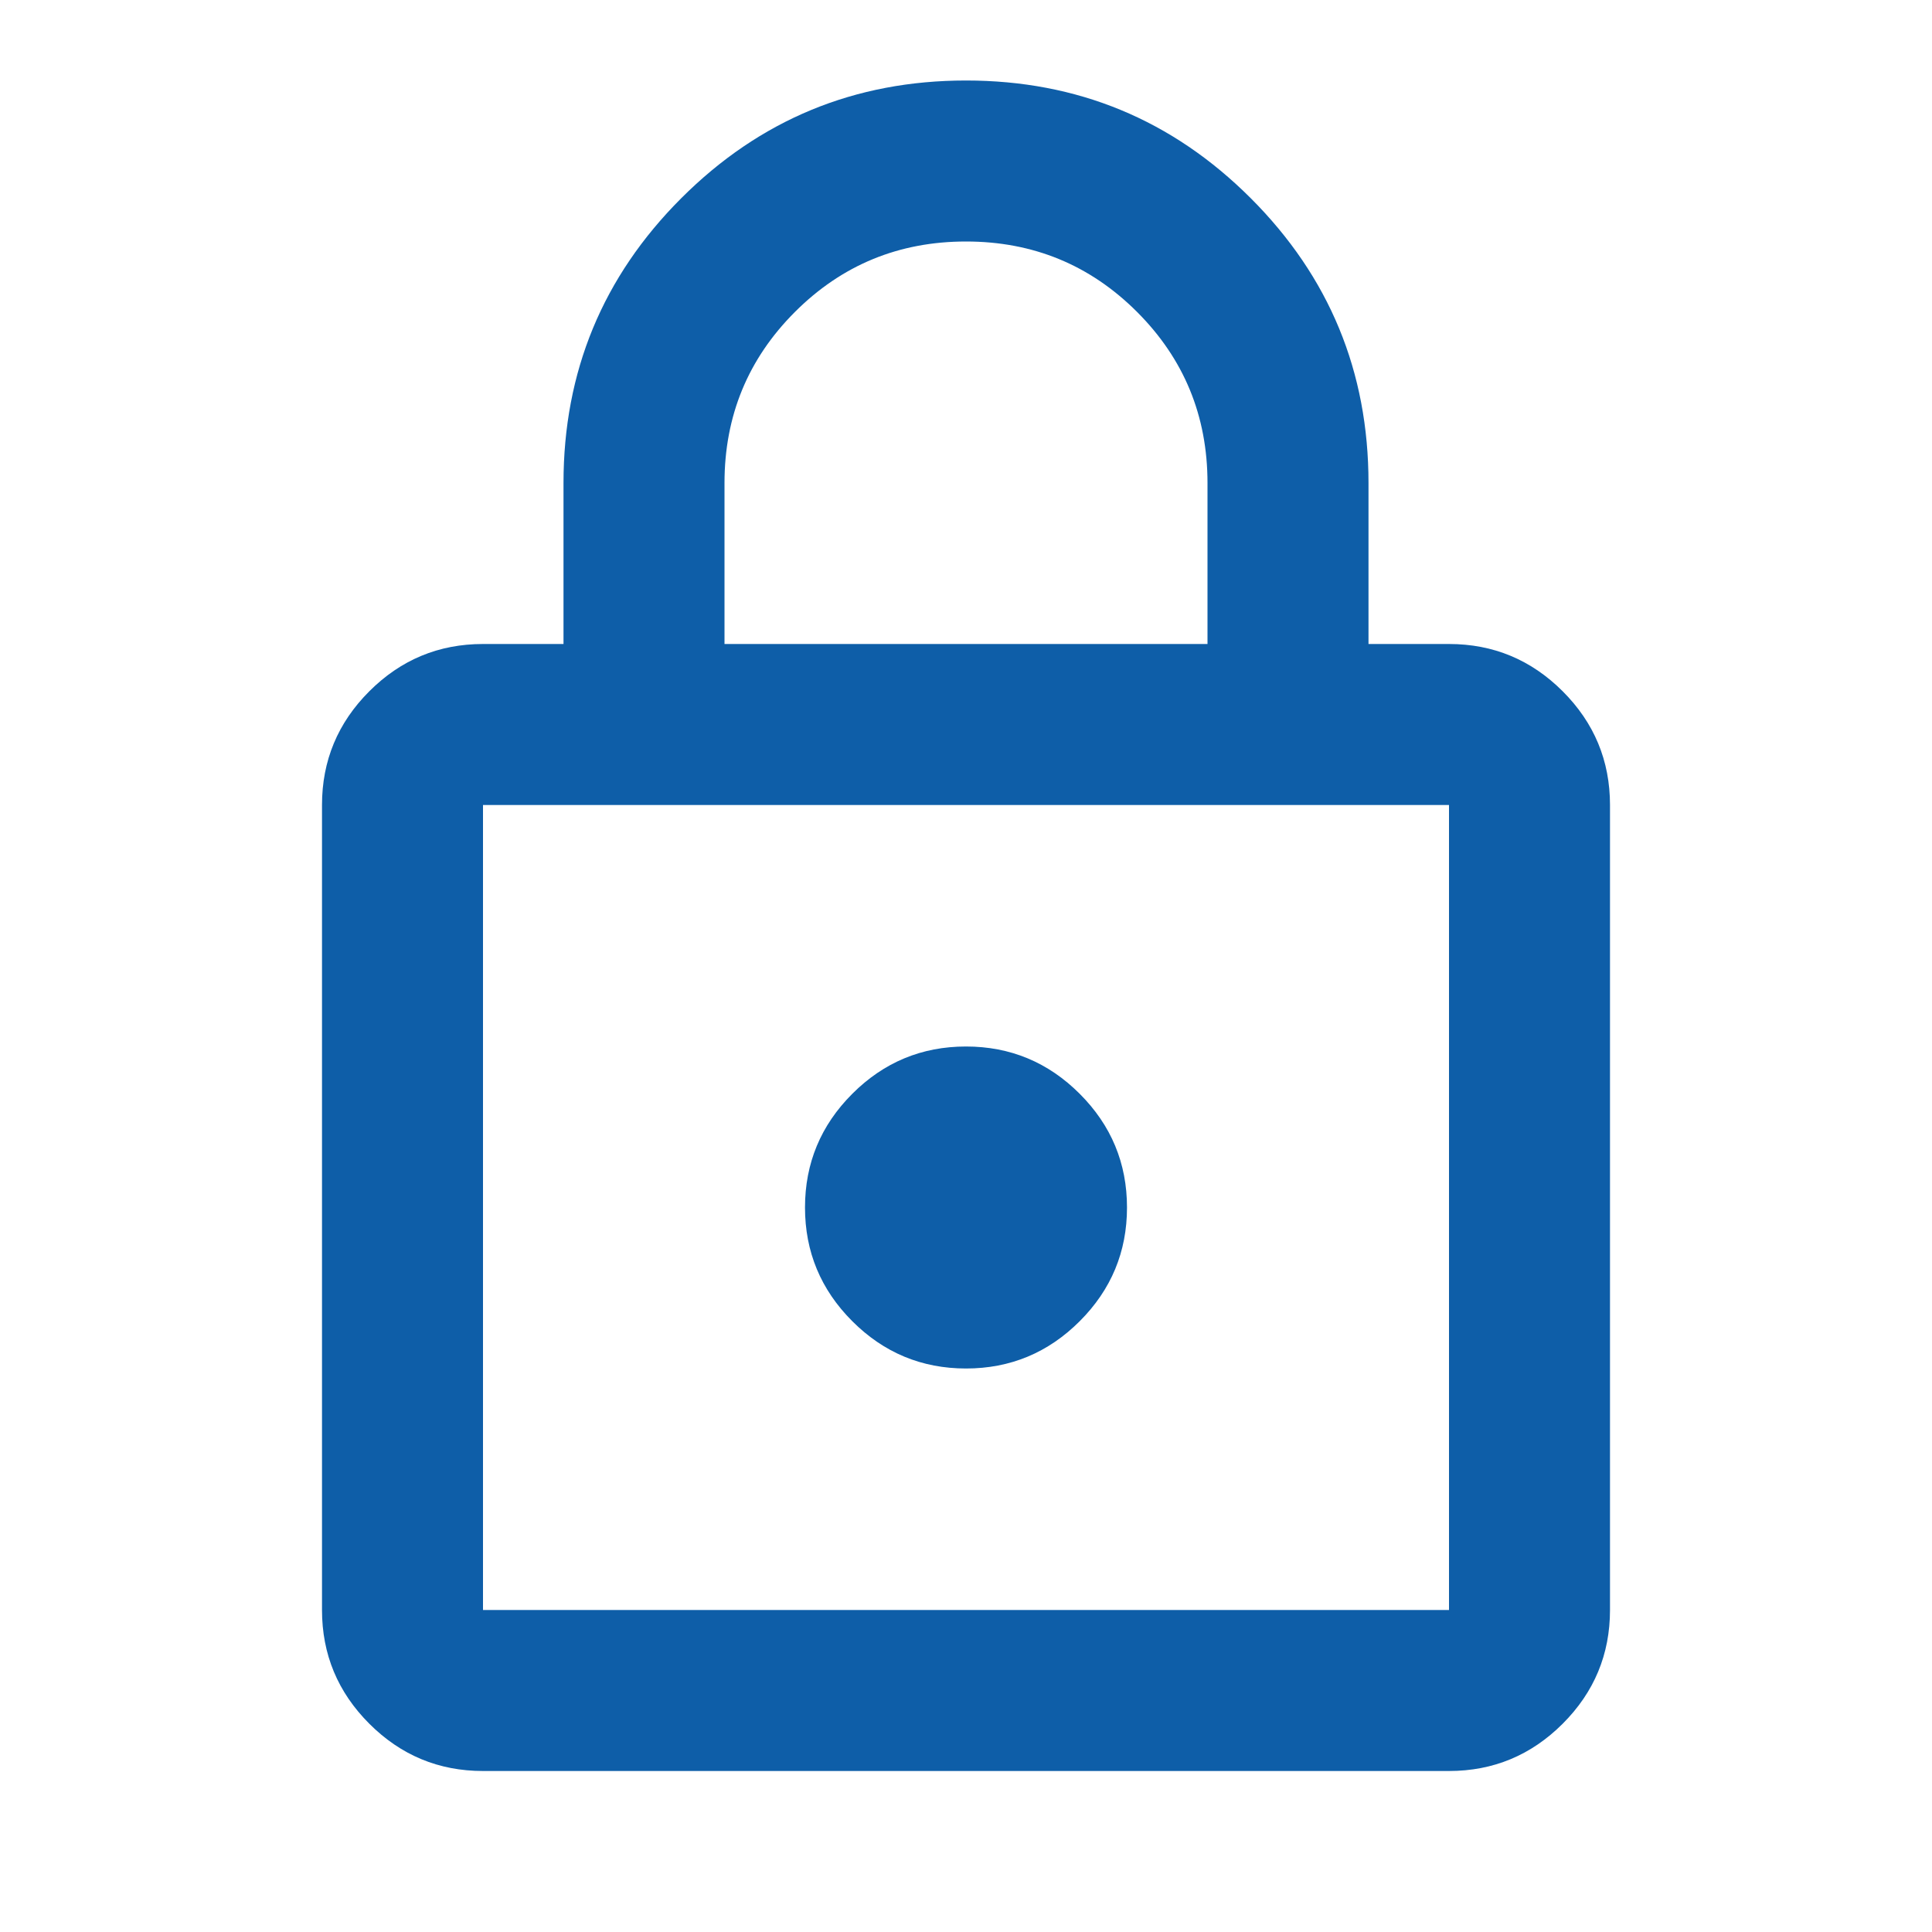 <?xml version="1.0" encoding="UTF-8"?>
<svg xmlns="http://www.w3.org/2000/svg" height="24px" viewBox="0 -960 960 960" width="24px" fill="#0e5ea8">
  <path d="M240-80q-33 0-56.5-23.5T160-160v-400q0-33 23.5-56.5T240-640h40v-80q0-83 58.5-141.5T480-920q83 0 141.5 58.5T680-720v80h40q33 0 56.5 23.5T800-560v400q0 33-23.5 56.5T720-80H240Zm0-80h480v-400H240v400Zm240-120q33 0 56.5-23.5T560-360q0-33-23.5-56.5T480-440q-33 0-56.5 23.5T400-360q0 33 23.5 56.5T480-280ZM360-640h240v-80q0-50-35-85t-85-35q-50 0-85 35t-35 85v80ZM240-160v-400 400Z"></path>
</svg>
